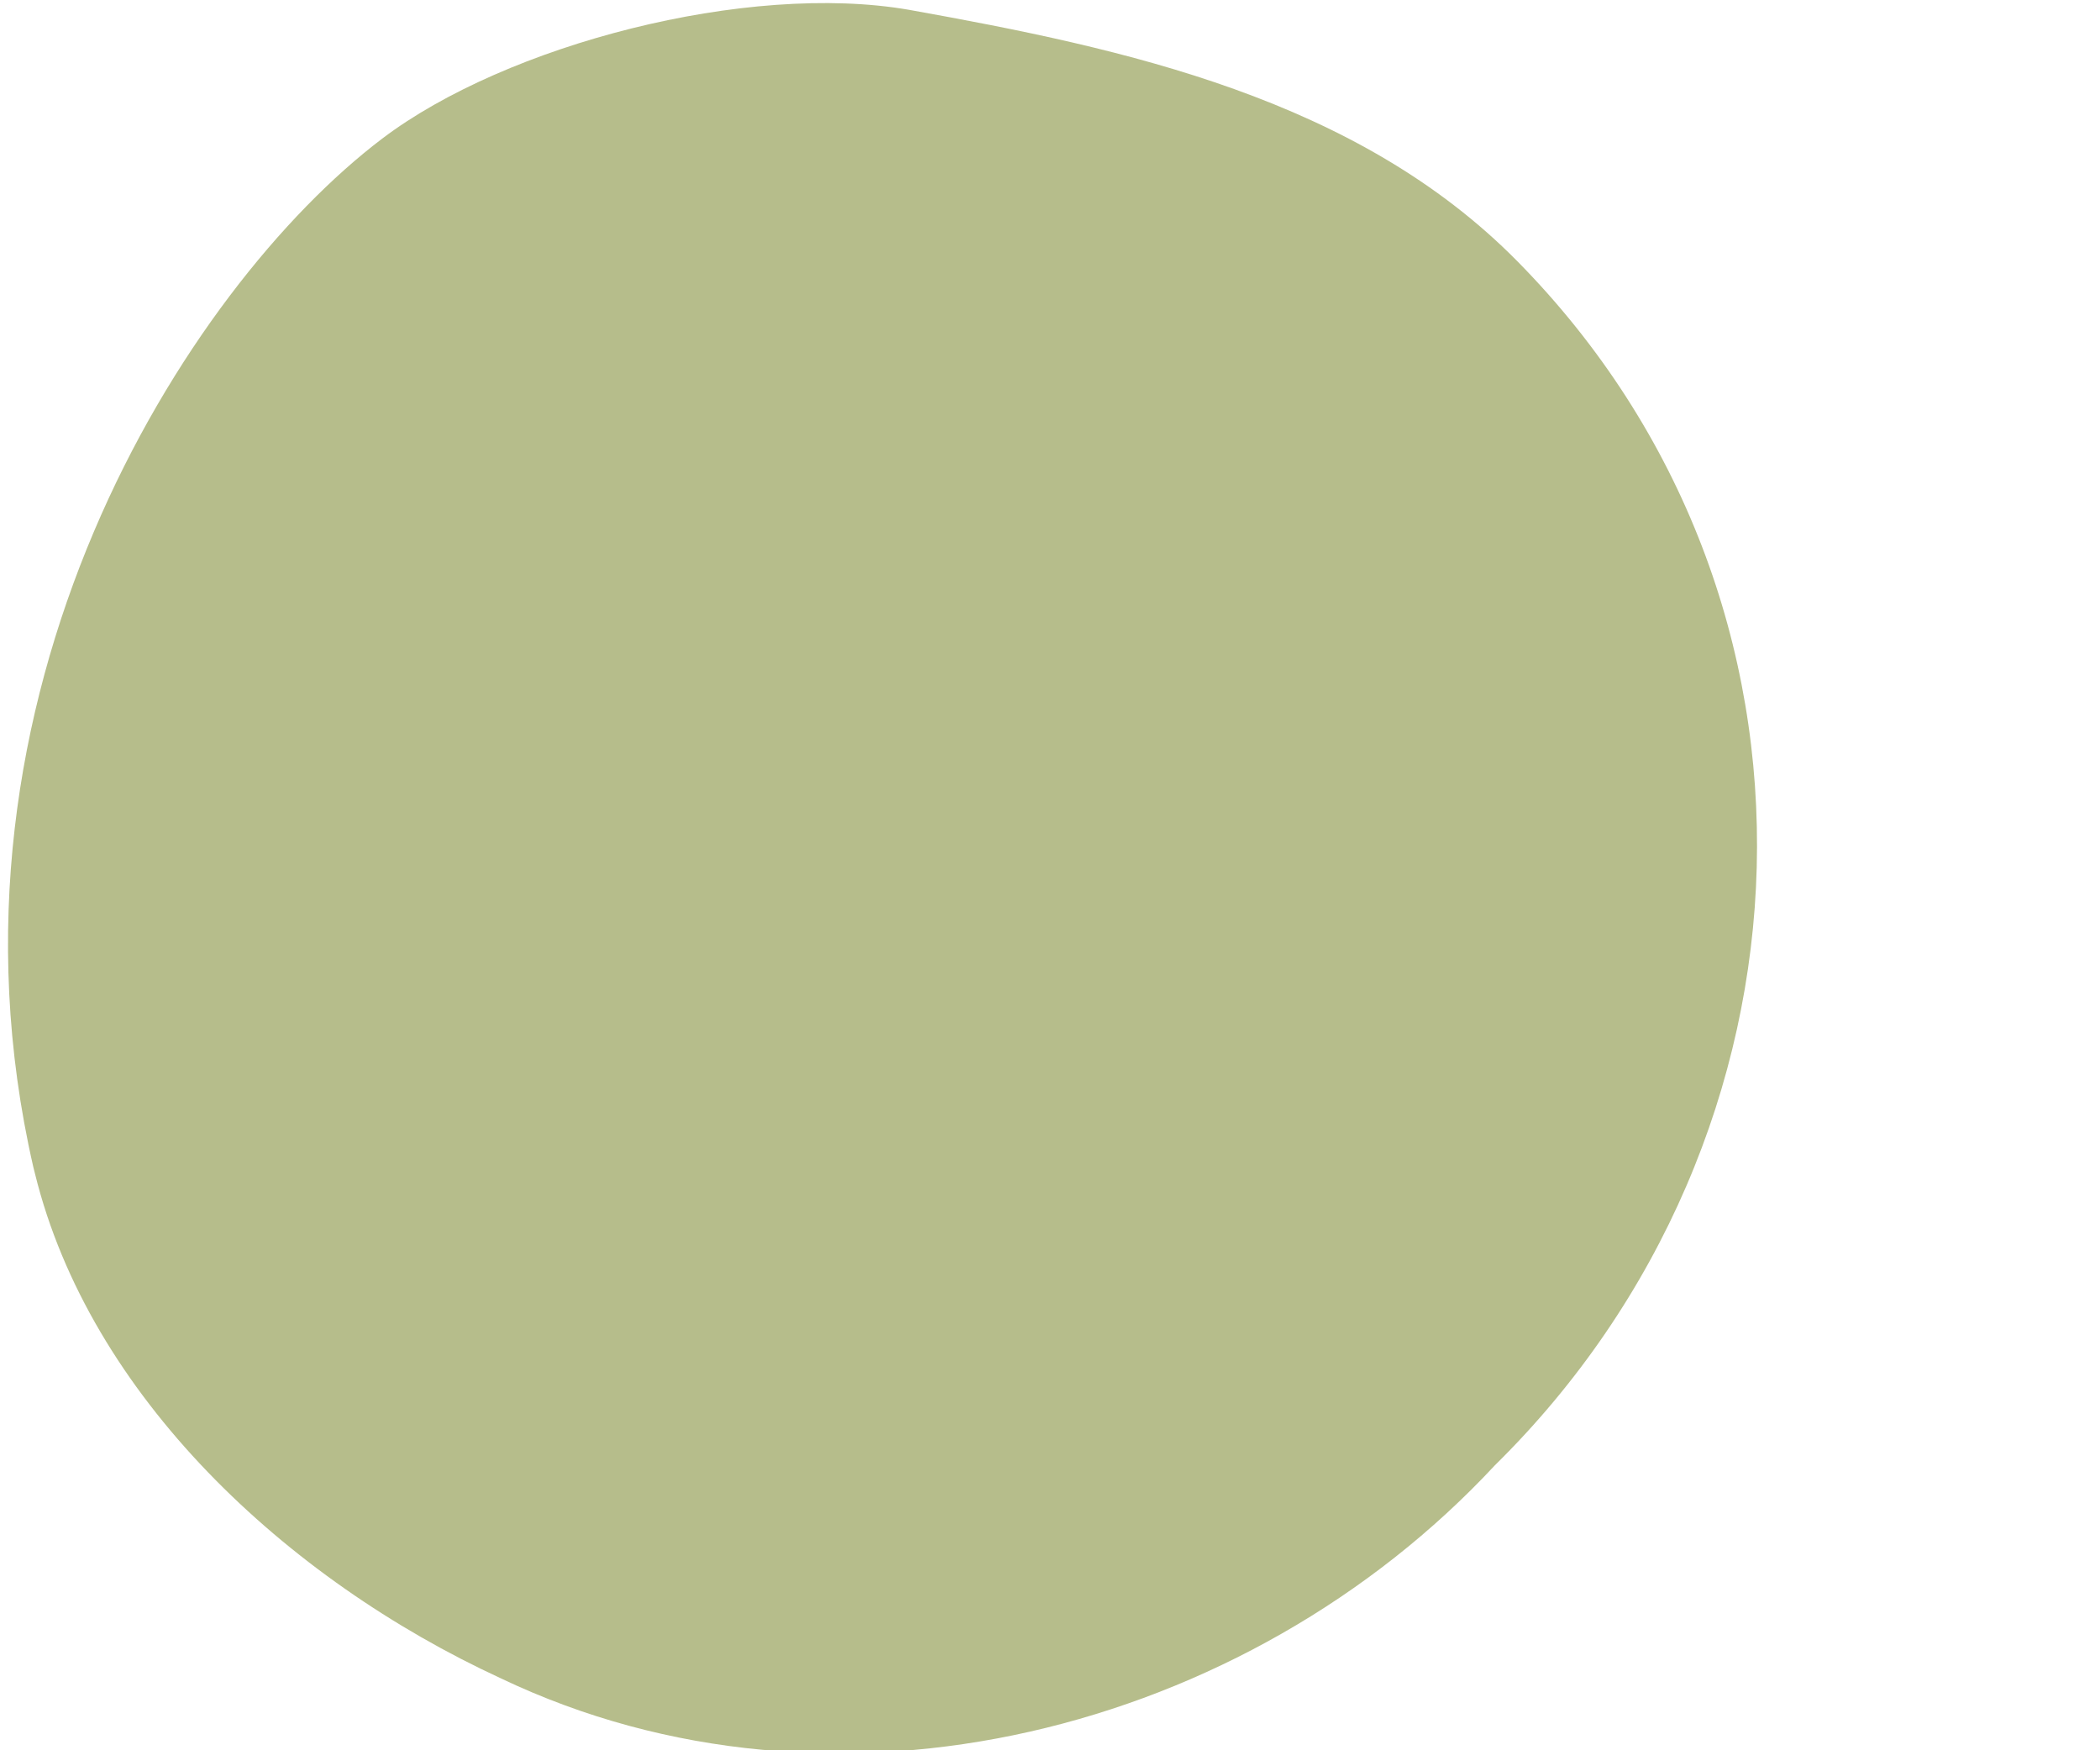 <?xml version="1.0" encoding="UTF-8"?> <svg xmlns="http://www.w3.org/2000/svg" width="6" height="5" viewBox="0 0 6 5" fill="none"><path d="M0.1 3.353C0.256 3.987 0.817 4.511 1.43 4.794C2.385 5.25 3.562 4.948 4.271 4.186C5.225 3.247 5.291 1.715 4.335 0.746C3.877 0.282 3.217 0.139 2.597 0.028C2.136 -0.052 1.447 0.127 1.092 0.396C0.531 0.821 -0.213 1.99 0.095 3.333L0.1 3.353L0.1 3.353Z" fill="#B6BD8B"></path></svg> 